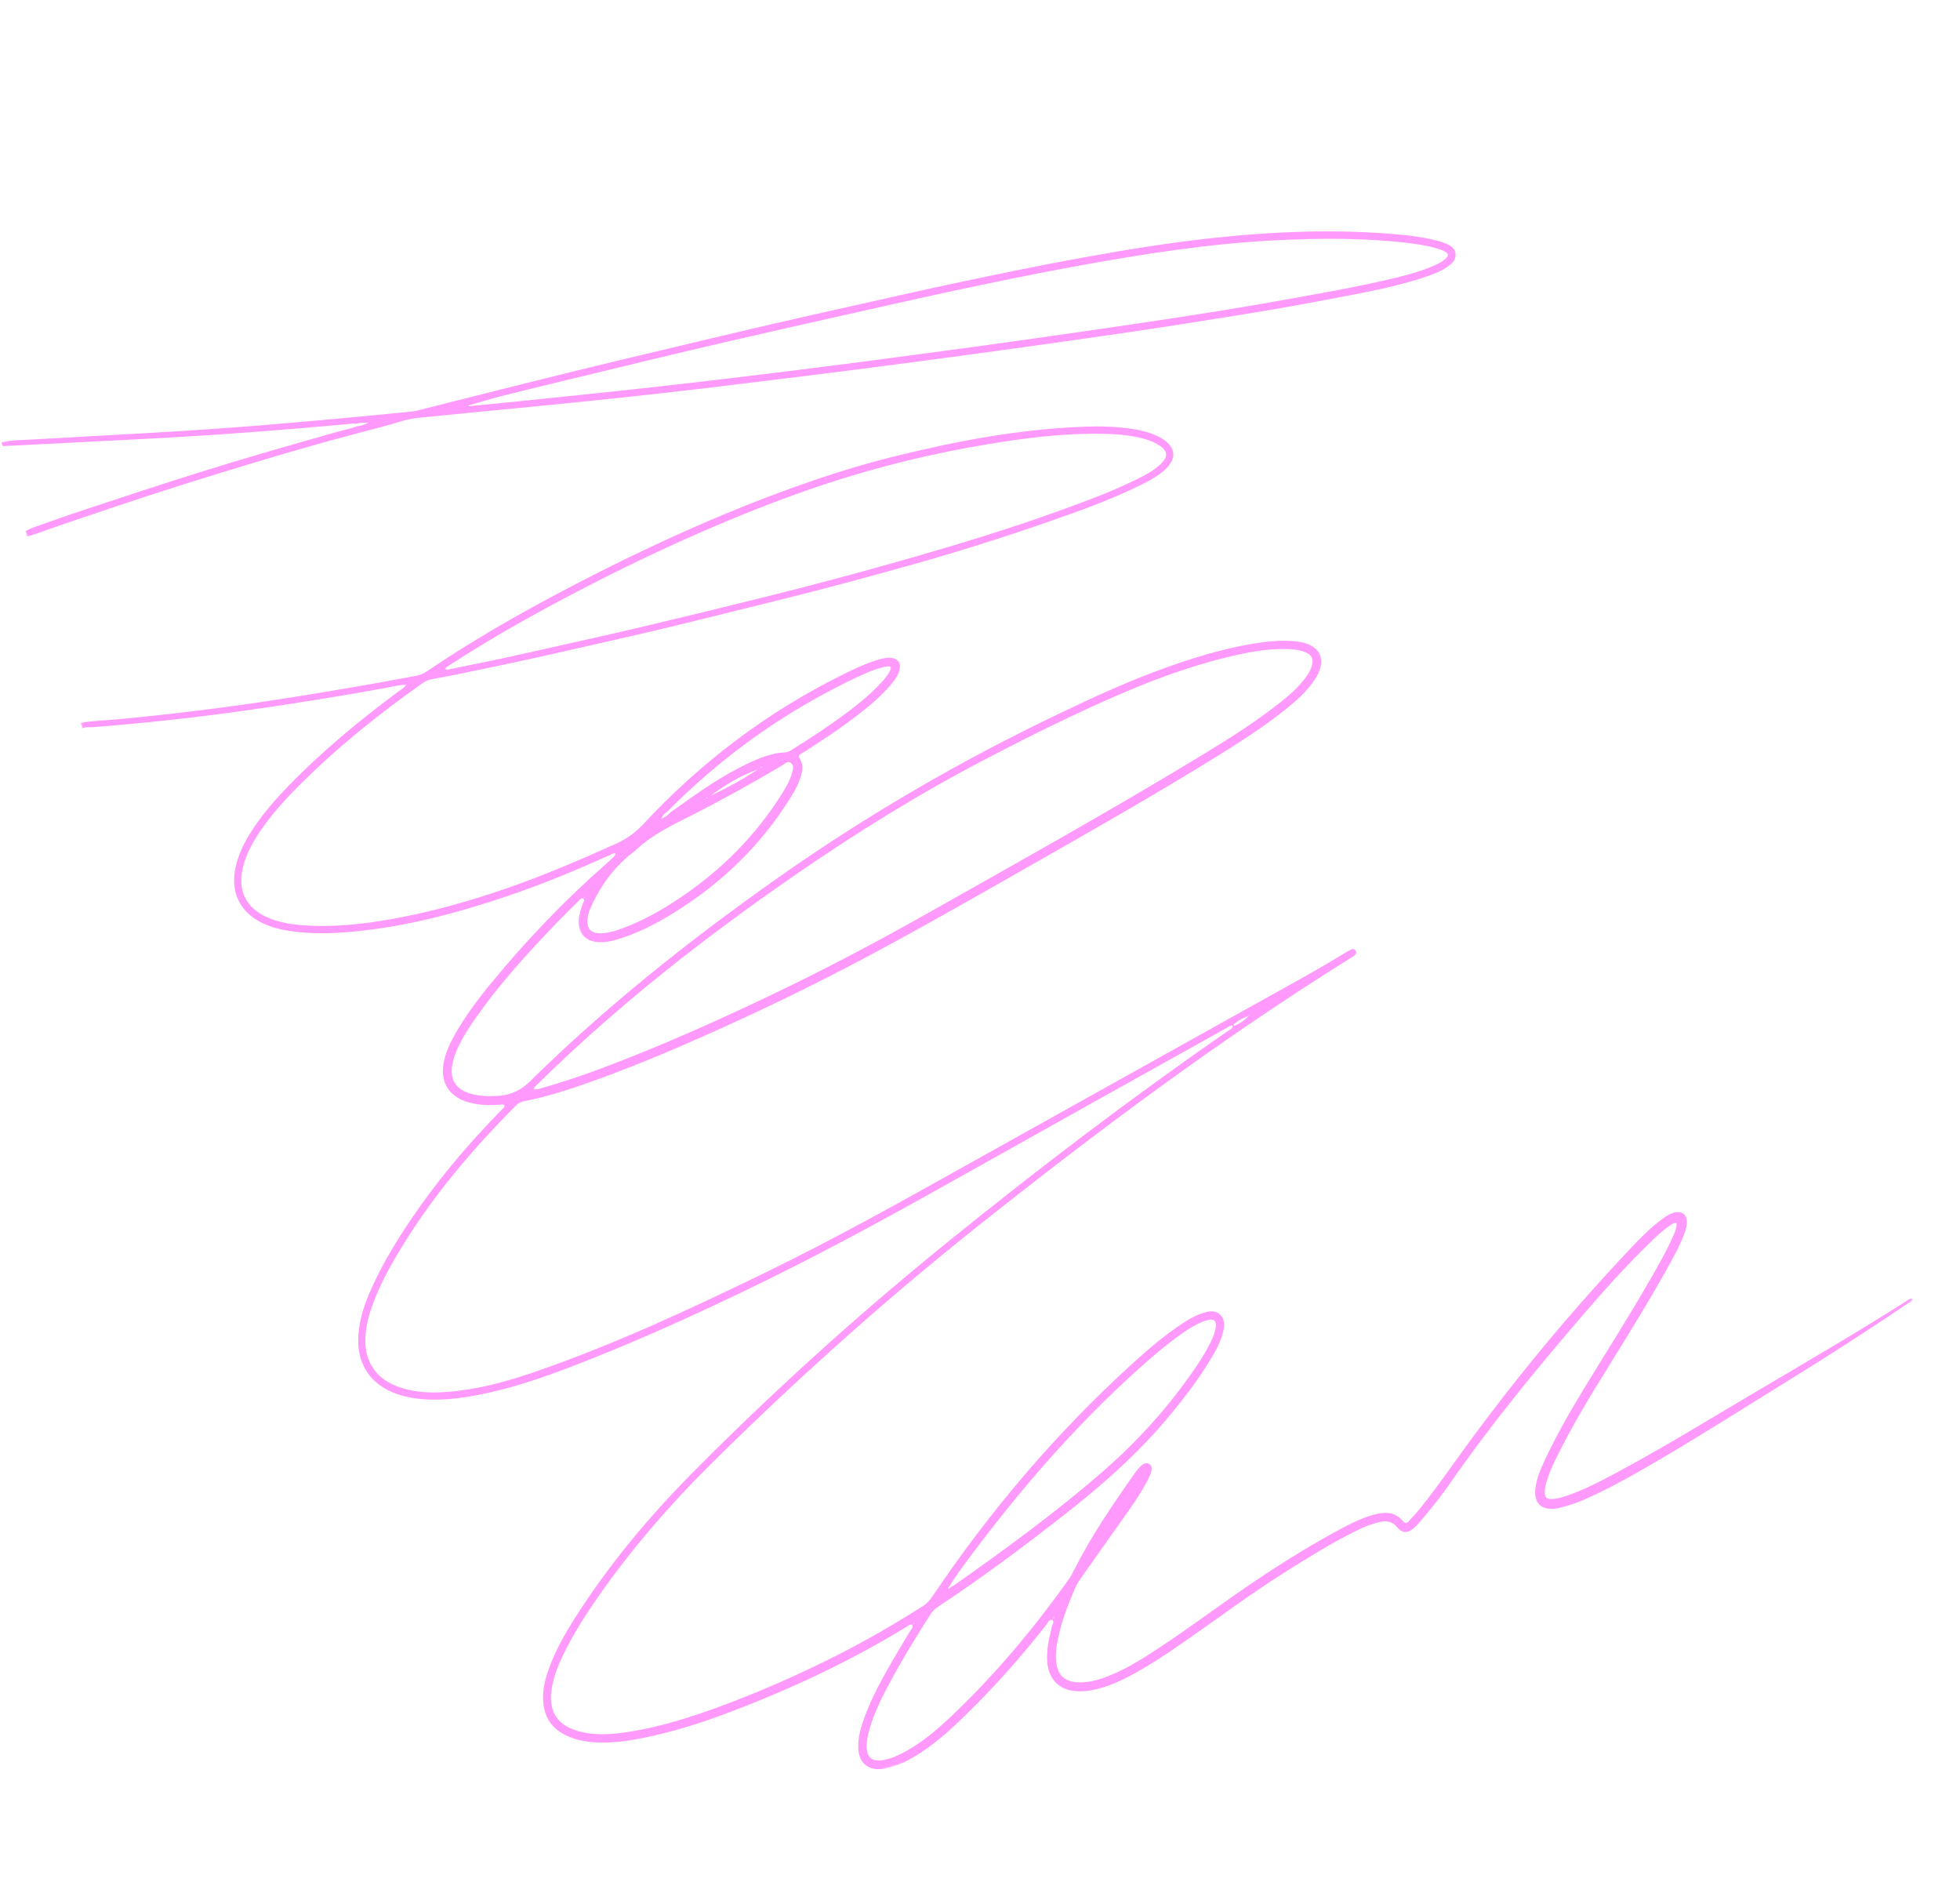 <?xml version="1.0" encoding="UTF-8"?> <svg xmlns="http://www.w3.org/2000/svg" width="905" height="879" viewBox="0 0 905 879" fill="none"><mask id="mask0_1048_585" style="mask-type:luminance" maskUnits="userSpaceOnUse" x="0" y="0" width="905" height="879"><path d="M710.959 -3.29163e-05L0 204.257L193.65 878.297L904.609 674.039L710.959 -3.29163e-05Z" fill="white"></path></mask><g mask="url(#mask0_1048_585)"><path d="M37.198 333.734C42.616 332.633 48.14 332.619 53.605 332.116C76.589 329.975 99.494 327.236 122.318 323.817C140.12 321.146 157.867 318.18 175.592 315.024C181.026 314.054 186.454 313.022 191.88 312.022C193.857 311.661 195.637 310.943 197.333 309.783C222.495 292.706 249.068 278.052 276.179 264.34C295.004 254.82 314.119 245.911 333.576 237.763C347.831 231.794 362.27 226.279 376.918 221.314C388.541 217.385 400.283 213.835 412.186 210.882C441.383 203.633 470.853 198.023 501.031 196.964C508.102 196.714 515.162 196.902 522.18 197.91C526.131 198.473 529.997 199.36 533.67 200.976C534.678 201.422 535.672 201.924 536.613 202.502C542.97 206.433 543.455 211.761 537.913 216.823C534.197 220.209 529.727 222.415 525.26 224.589C512.118 230.974 498.392 235.87 484.626 240.664C463.031 248.183 441.222 255.059 419.201 261.2C400.264 266.475 381.299 271.654 362.209 276.362C343.661 280.935 325.137 285.635 306.568 290.1C291.753 293.653 276.865 296.915 262.02 300.332C245.343 304.18 228.596 307.708 211.829 311.137C207.831 311.955 203.818 312.755 199.793 313.445C198.116 313.731 196.638 314.28 195.242 315.261C174.887 329.578 155.573 345.14 137.955 362.753C131.385 369.32 125.18 376.218 119.967 383.939C116.479 389.093 113.566 394.517 112.107 400.643C109.644 411.021 113.501 419.005 123.195 423.385C129.033 426.016 135.266 426.886 141.57 427.249C154.659 427.993 167.593 426.607 180.459 424.34C198.446 421.161 215.983 416.237 233.243 410.314C250.804 404.286 267.847 396.956 284.761 389.322C289.588 387.137 293.563 384.183 297.179 380.307C323.542 351.992 353.902 328.938 388.59 311.693C394.322 308.845 400.092 306.049 406.299 304.307C407.908 303.855 409.541 303.561 411.207 303.663C414.511 303.853 416.144 306.149 415.312 309.38C414.721 311.683 413.348 313.568 411.893 315.385C408.77 319.284 405.119 322.643 401.306 325.84C392.134 333.507 382.21 340.107 372.177 346.541C371.339 347.082 370.494 347.604 369.648 348.117C368.702 348.679 368.559 349.227 369.251 350.229C370.899 352.614 370.634 355.258 369.897 357.883C368.819 361.765 366.865 365.235 364.759 368.606C351.105 390.463 333.008 407.818 311.164 421.343C302.694 426.592 293.879 431.145 284.223 433.888C281.658 434.614 279.042 435.055 276.371 434.911C270.295 434.586 266.919 430.761 267.257 424.659C267.407 421.975 268.217 419.464 269.191 416.979C269.462 416.301 270.067 415.454 269.269 414.875C268.435 414.276 267.868 415.185 267.368 415.68C263.676 419.33 259.957 422.956 256.365 426.701C243.439 440.179 230.9 454.001 220.077 469.288C216.814 473.891 213.779 478.637 211.382 483.767C210.112 486.482 209.107 489.287 208.711 492.27C207.904 498.29 210.313 502.35 215.998 504.445C220.444 506.088 225.083 506.132 229.737 505.903C235.439 505.624 240.344 503.47 244.451 499.438C279.705 464.708 318.275 434.066 358.687 405.577C400.129 376.358 443.761 351.013 489.51 329.213C503.666 322.465 517.889 315.841 532.576 310.327C548.616 304.3 564.922 299.088 581.965 296.625C587.002 295.892 592.076 295.574 597.157 295.967C600.142 296.197 603.08 296.699 605.73 298.246C609.055 300.201 610.462 303.079 609.899 306.886C609.457 309.923 607.985 312.51 606.223 314.952C602.9 319.562 598.715 323.333 594.32 326.874C583.995 335.214 572.847 342.382 561.579 349.348C532.57 367.302 502.893 384.121 473.253 400.993C448.31 415.191 423.394 429.452 398.032 442.88C374.116 455.539 349.751 467.281 325.02 478.259C307.753 485.922 290.326 493.176 272.519 499.504C262.515 503.05 252.426 506.302 241.99 508.347C240.53 508.631 239.358 509.237 238.28 510.313C218.466 530.151 200.39 551.394 185.696 575.363C180.197 584.325 175.075 593.481 171.609 603.464C169.897 608.388 168.717 613.428 168.676 618.689C168.601 628.662 173.546 636.074 182.825 639.767C190.505 642.83 198.54 643.163 206.63 642.537C220.501 641.461 233.808 637.845 246.888 633.331C283.489 620.693 318.525 604.404 353.302 587.506C385.289 571.958 416.314 554.606 447.337 537.253C491.178 512.74 535.075 488.354 578.936 463.876C593.387 455.811 607.976 447.975 622.063 439.257C622.626 438.909 623.215 438.585 623.817 438.339C624.577 438.028 625.353 437.991 625.88 438.782C626.499 439.711 626.097 440.47 625.353 441.087C624.935 441.435 624.445 441.711 623.98 442C563.483 479.727 506.459 522.266 450.726 566.63C408.094 600.571 367.616 636.897 328.885 675.195C309.532 694.331 291.734 714.852 276.129 737.197C270.106 745.814 264.498 754.683 259.926 764.167C257.715 768.758 255.864 773.484 254.9 778.524C252.704 790.079 257.332 797.074 268.845 799.607C275.762 801.13 282.685 800.622 289.59 799.581C304.743 797.277 319.264 792.66 333.571 787.338C351.589 780.629 369.175 772.885 386.337 764.205C400.037 757.276 413.298 749.574 426.26 741.335C428.098 740.165 429.39 738.644 430.581 736.883C457.148 697.39 487.78 661.376 523.002 629.346C530.19 622.807 537.595 616.518 545.699 611.114C548.654 609.146 551.713 607.366 555.085 606.242C557.844 605.325 560.772 604.567 563.255 606.794C565.713 609.009 565.391 611.959 564.739 614.839C564 618.106 562.574 621.104 560.966 624.01C555.379 634.106 548.419 643.24 541.147 652.153C526.533 670.062 509.359 685.257 491.214 699.417C472.243 714.228 452.981 728.636 432.868 741.89C431.547 742.766 430.517 743.83 429.668 745.161C422.573 756.239 415.726 767.463 409.592 779.114C406.301 785.382 403.26 791.764 401.36 798.627C400.681 801.09 400.163 803.579 400.164 806.136C400.154 811.182 402.526 813.275 407.485 812.524C411.354 811.94 414.876 810.328 418.276 808.439C425.862 804.221 432.445 798.674 438.717 792.761C459.197 773.436 477.197 751.966 493.495 729.039C494.445 727.699 495.215 726.205 495.961 724.727C503.968 708.894 513.946 694.304 524.114 679.838C524.687 679.02 525.327 678.256 525.996 677.526C527.75 675.594 529.234 675.033 530.542 675.765C531.972 676.565 532.165 678.136 531.056 680.835C530.558 682.055 529.936 683.239 529.32 684.409C526.806 689.098 523.835 693.493 520.785 697.828C513.663 707.951 506.515 718.05 499.342 728.135C497.984 730.038 496.851 732.04 495.934 734.179C492.899 741.305 490.196 748.543 488.571 756.144C487.808 759.718 487.269 763.321 487.632 766.997C488.226 773.173 491.531 776.356 497.752 776.608C503.658 776.848 509.082 774.937 514.361 772.633C522.075 769.258 529.133 764.714 536.132 760.073C550.849 750.304 564.933 739.632 579.597 729.786C593.082 720.734 606.863 712.176 621.247 704.638C625.557 702.384 629.981 700.379 634.71 699.113C639.603 697.811 644.148 697.923 647.734 702.154C648.646 703.238 649.538 703.282 650.49 702.232C651.896 700.678 653.369 699.178 654.697 697.565C660.747 690.235 666.266 682.499 671.798 674.768C697.1 639.407 724.706 605.941 754.656 574.441C758.684 570.198 762.886 566.123 767.631 562.647C769.428 561.334 771.276 560.129 773.493 559.669C776.587 559.018 778.738 560.667 778.858 563.822C778.934 565.851 778.341 567.751 777.648 569.627C775.963 574.212 773.687 578.5 771.341 582.767C762.549 598.744 752.997 614.277 743.359 629.761C734.834 643.466 726.42 657.232 719.233 671.703C717.462 675.266 715.775 678.867 714.515 682.657C713.845 684.652 713.269 686.681 713.256 688.797C713.238 691.152 714.123 692.068 716.46 691.987C718.787 691.909 721.033 691.295 723.24 690.546C730.484 688.093 737.295 684.676 744.033 681.104C765.785 669.563 786.785 656.696 807.96 644.151C832.355 629.697 856.904 615.499 880.822 600.25C881.453 599.852 882.086 599.391 883.203 599.495C882.674 600.826 881.508 601.234 880.598 601.847C862.281 614.359 843.59 626.293 824.71 637.93C803.391 651.086 782.273 664.588 760.563 677.11C750.903 682.682 741.14 688.076 730.884 692.512C727.523 693.966 724.061 695.063 720.519 695.957C719.768 696.152 719.003 696.299 718.243 696.393C711.569 697.193 708.143 693.807 708.95 687.103C709.494 682.547 711.259 678.352 713.172 674.241C718.358 663.11 724.457 652.454 730.81 641.961C741.35 624.571 752.381 607.485 762.436 589.81C765.827 583.854 769.28 577.934 772.075 571.663C773.076 569.419 774.338 567.182 774.124 564.458C772.535 564.511 771.528 565.401 770.47 566.149C767.566 568.184 764.976 570.586 762.432 573.047C750.916 584.193 740.234 596.115 729.796 608.279C708.785 632.777 688.331 657.706 669.891 684.232C665.666 690.313 661.071 696.116 656.277 701.77C654.926 703.369 653.542 704.968 651.795 706.165C649.549 707.711 647.859 707.596 645.819 705.789C645.57 705.571 645.335 705.328 645.135 705.065C642.939 702.216 640.022 701.894 636.781 702.649C632.988 703.532 629.429 705.052 625.969 706.771C614.565 712.397 603.818 719.161 593.068 725.915C577.824 735.503 563.426 746.309 548.653 756.568C539.498 762.927 530.319 769.271 520.361 774.348C514.926 777.121 509.312 779.376 503.244 780.373C500.942 780.755 498.622 780.863 496.311 780.636C489.079 779.928 484.433 775.247 483.644 767.997C483.266 764.554 483.532 761.154 484.154 757.775C484.554 755.6 485.175 753.475 485.553 751.296C485.76 750.107 487.134 748.439 485.709 747.802C484.46 747.24 483.762 749.242 482.998 750.218C470.888 765.605 457.881 780.172 443.758 793.736C437.138 800.091 430.235 806.112 422.32 810.84C418.415 813.173 414.353 815.138 409.88 816.143C409.123 816.32 408.372 816.515 407.61 816.599C400.565 817.369 396.403 813.688 396.273 806.57C396.186 801.728 397.547 797.175 399.181 792.699C402.804 782.793 408.006 773.667 413.271 764.575C415.539 760.652 417.969 756.826 420.262 752.916C420.784 752.031 421.836 751.263 421.249 749.94C420.001 749.739 419.178 750.618 418.286 751.154C392.547 766.832 365.405 779.58 337.253 790.246C324.119 795.22 310.771 799.521 296.977 802.272C289.271 803.804 281.518 804.881 273.617 804.221C269.29 803.86 265.11 802.928 261.185 801.011C254.622 797.801 251.238 792.509 250.792 785.264C250.489 780.319 251.565 775.598 253.189 770.98C256.285 762.159 260.892 754.094 265.899 746.267C281.194 722.332 299.262 700.594 319.193 680.445C356.574 642.668 395.936 607.067 437.25 573.618C479.219 539.639 522.14 506.951 566.545 476.227C567.564 475.52 568.975 475.104 569.315 473.547C567.982 473.122 567.149 474.076 566.265 474.569C523.658 498.334 481.034 522.074 438.496 545.965C407.018 563.645 375.276 580.841 342.701 596.434C319.187 607.682 295.451 618.447 271.193 628.005C256.503 633.799 241.691 639.308 226.233 642.785C216.617 644.947 206.933 646.508 197.029 646.009C191.589 645.739 186.282 644.809 181.216 642.703C171.182 638.545 165.454 630.063 165.398 619.206C165.353 610.729 167.918 602.868 171.301 595.258C177.298 581.762 185.163 569.365 193.649 557.328C204.686 541.669 217.169 527.221 230.484 513.475C231.386 512.543 232.481 511.742 233.06 510.477C232.503 509.55 231.7 509.926 231.018 509.966C226.931 510.188 222.85 510.284 218.817 509.434C217.529 509.161 216.215 508.876 214.98 508.434C207.021 505.626 203.375 499.383 204.795 491.033C205.584 486.395 207.462 482.16 209.74 478.087C214.492 469.557 220.294 461.76 226.466 454.24C242.954 434.136 260.869 415.394 280.45 398.274C281.525 397.334 282.563 396.332 283.575 395.316C283.864 395.025 284.239 394.711 284.098 393.934C282.934 393.843 281.936 394.512 280.947 394.962C265.961 401.774 250.744 408.04 235.16 413.347C211.794 421.292 188.036 427.692 163.362 430.039C153.78 430.949 144.19 431.219 134.617 429.89C129.893 429.227 125.279 428.119 120.966 426.003C110.79 421.026 106.37 411.91 108.684 400.797C109.821 395.315 112.086 390.304 114.965 385.552C120.09 377.09 126.538 369.668 133.399 362.601C148.983 346.558 166.183 332.39 184.118 319.088C185.236 318.259 186.554 317.622 187.613 316.086C184.089 316.177 181.012 317.029 177.924 317.595C156.404 321.479 134.826 324.986 113.165 328.02C89.762 331.296 66.286 333.889 42.718 335.689C41.139 335.812 39.454 335.352 37.966 336.298L37.233 333.744L37.198 333.734ZM571.05 473.028C573.256 472.062 575.063 470.57 576.71 468.845C574.618 469.777 572.464 470.53 570.722 472.034C570.36 472.428 569.409 472.578 569.761 473.264C570.064 473.85 570.606 473.177 571.04 473.031L571.05 473.028ZM308.242 374.571C306.901 375.381 305.889 376.469 305.308 377.941C306.925 377.372 308.21 376.444 309.285 375.213C310.359 374.449 311.443 373.682 312.514 372.908C322.755 365.607 333.021 358.36 344.407 352.884C350.191 350.103 356.068 347.576 362.629 347.318C363.918 347.268 364.898 346.531 365.918 345.906C373.243 341.389 380.427 336.674 387.405 331.635C394.467 326.531 401.392 321.238 407.273 314.724C408.677 313.16 410.038 311.558 410.946 309.64C411.741 307.973 411.314 307.35 409.456 307.655C406.393 308.163 403.486 309.215 400.631 310.409C394.118 313.139 387.848 316.39 381.619 319.712C354.36 334.244 329.96 352.603 308.239 374.561L308.242 374.571ZM438.834 732.68C439.422 732.386 440.058 732.152 440.584 731.783C464.233 715.132 487.598 698.105 509.438 679.084C525.919 664.719 540.388 648.54 552.638 630.399C555.293 626.458 557.784 622.408 559.708 618.045C560.463 616.316 561.138 614.558 561.352 612.674C561.699 609.738 560.591 608.689 557.77 609.355C556.383 609.68 555.018 610.186 553.723 610.797C551.225 611.97 548.878 613.421 546.598 614.998C539.139 620.164 532.259 626.044 525.531 632.098C496.254 658.413 470.691 688.072 447.207 719.566C444.106 723.72 440.981 727.869 438.372 732.367C438.183 732.649 437.569 732.888 437.966 733.229C438.256 733.477 438.725 733.167 438.846 732.686L438.834 732.68ZM246.306 502.83C248.189 503.045 249.63 502.404 251.086 501.996C264.718 498.182 277.947 493.212 291.106 488.002C313.187 479.257 334.813 469.471 356.24 459.245C380.852 447.494 404.966 434.767 428.711 421.37C471.1 397.46 513.606 373.743 555.209 348.465C567.564 340.96 579.792 333.232 591.155 324.252C595.407 320.896 599.459 317.31 602.737 312.94C603.934 311.344 605.003 309.659 605.621 307.742C606.73 304.286 605.791 302.278 602.39 300.925C600.216 300.059 597.903 299.791 595.574 299.683C588.241 299.305 581.023 300.261 573.872 301.745C554.649 305.736 536.241 312.277 518.241 319.986C496.509 329.294 475.37 339.84 454.415 350.77C424.133 366.562 395.195 384.547 367.089 403.95C325.144 432.932 285.088 464.207 248.684 500.014C247.919 500.773 246.979 501.394 246.283 502.827L246.306 502.83ZM205.593 308.704C206.285 309.561 206.944 309.082 207.531 308.965C220.081 306.426 232.631 303.887 245.11 301.026C261.678 297.23 278.31 293.663 294.847 289.761C315.802 284.807 336.715 279.71 357.603 274.486C378.926 269.157 400.14 263.414 421.264 257.356C444.192 250.769 466.992 243.773 489.441 235.667C501.492 231.314 513.5 226.891 524.999 221.195C528.561 219.436 532.086 217.585 535.124 214.972C539.848 210.912 539.519 207.86 534.025 204.841C531.689 203.555 529.16 202.749 526.572 202.136C520.851 200.776 515.018 200.36 509.159 200.252C491.761 199.928 474.562 202.032 457.448 204.826C431.248 209.102 405.517 215.335 380.306 223.706C363.111 229.423 346.24 235.979 329.583 243.104C310.798 251.142 292.331 259.854 274.145 269.148C251.625 280.651 229.499 292.838 208.266 306.59C207.308 307.218 206.23 307.714 205.583 308.707L205.593 308.704ZM284.029 429.719C293.579 426.571 302.364 421.987 310.753 416.604C331.311 403.419 348.415 386.762 361.345 365.942C363.212 362.93 364.965 359.848 365.823 356.381C366.184 354.9 366.69 353.274 365.065 352.157C363.58 351.134 362.566 352.471 361.517 353.103C347.664 361.339 333.586 369.153 319.213 376.441C310.458 380.883 301.541 385.039 294.24 391.837C292.631 393.335 290.79 394.6 289.139 396.057C281.833 402.547 276.483 410.442 272.571 419.342C271.725 421.263 271.189 423.321 271.222 425.456C271.271 428.869 272.848 430.539 276.244 430.795C278.922 431 281.504 430.371 284.029 429.719ZM327.994 367.343C335.584 363.857 342.863 359.799 349.853 355.233C341.851 357.967 334.805 362.445 327.994 367.343ZM352.078 354.076C351.869 354.074 351.682 354.035 351.513 354.093C351.388 354.129 351.315 354.306 351.223 354.415C351.326 354.417 351.441 354.455 351.532 354.409C351.714 354.326 351.883 354.194 352.078 354.076ZM326.347 368.562C326.512 368.452 326.667 368.346 326.833 368.235C326.641 368.218 326.448 368.16 326.274 368.199C326.092 368.252 325.941 368.409 325.783 368.506C325.974 368.524 326.162 368.532 326.344 368.553L326.347 368.562ZM304.349 378.961L304.433 378.751L304.198 378.798L304.349 378.961ZM269.875 414.173C269.763 414.112 269.678 414.064 269.579 414.009C269.554 414.172 269.496 414.333 269.502 414.497C269.506 414.549 269.668 414.605 269.763 414.651C269.802 414.495 269.836 414.329 269.875 414.173ZM421.625 749.552C421.712 749.641 421.827 749.753 421.939 749.856C421.987 749.769 422.097 749.645 422.076 749.61C421.996 749.478 421.875 749.378 421.771 749.273C421.724 749.358 421.688 749.452 421.627 749.562L421.625 749.552ZM486.54 746.59C486.451 746.678 486.35 746.789 486.247 746.902C486.333 746.949 486.448 747.061 486.49 747.029C486.613 746.952 486.713 746.83 486.818 746.728C486.731 746.68 486.649 746.642 486.54 746.59Z" fill="#FF00F5" fill-opacity="0.4"></path><path d="M0.612 204.081C5.508 203.11 10.49 203.159 15.437 202.866C50.247 200.818 85.093 199.256 119.856 196.393C143.183 194.475 166.479 192.339 189.774 190.016C192.319 189.761 194.74 189.003 197.204 188.389C208.551 185.522 219.892 182.626 231.248 179.788C244.855 176.386 258.464 172.994 272.084 169.671C285.171 166.481 298.284 163.376 311.384 160.265C326.207 156.742 341.023 153.189 355.871 149.752C369.855 146.511 383.863 143.387 397.87 140.264C412.847 136.914 427.805 133.496 442.822 130.321C462.271 126.214 481.725 122.199 501.289 118.67C520.42 115.224 539.591 112.098 558.921 109.992C588.067 106.817 617.252 105.618 646.502 108.315C651.445 108.77 656.372 109.456 661.229 110.546C663.166 110.984 665.096 111.506 666.951 112.195C669.365 113.106 671.794 114.283 672.076 117.246C672.35 120.181 670.252 121.85 668.113 123.303C665.637 124.988 662.877 126.154 660.07 127.157C650.047 130.709 639.711 133.068 629.31 135.124C610.682 138.809 591.998 142.261 573.245 145.257C556.558 147.918 539.88 150.607 523.167 153.069C501.866 156.206 480.538 159.207 459.205 162.125C437.435 165.108 415.654 168.011 393.858 170.793C370.964 173.716 348.063 176.505 325.148 179.247C297.85 182.512 270.508 185.335 243.138 187.99C226.432 189.611 209.725 191.191 193.032 192.89C187.289 193.474 181.894 195.624 176.339 197.044C156.325 202.173 136.446 207.77 116.679 213.76C95.748 220.094 74.866 226.56 54.147 233.558C41.588 237.798 29.009 241.929 16.54 246.444C15.21 246.929 13.826 247.265 12.474 247.674C12.229 246.823 11.985 245.971 11.74 245.12C13.138 244.511 14.512 243.816 15.95 243.31C23.751 240.561 31.548 237.762 39.406 235.173C56.698 229.47 73.983 223.738 91.356 218.281C112.945 211.498 134.707 205.288 156.49 199.143C159.246 198.362 162.083 197.858 164.764 196.818C166.584 196.595 168.314 196.057 169.944 195.247C168.052 195.076 166.214 195.055 164.418 195.613C162.647 195.355 160.914 195.739 159.17 195.899C129.542 198.622 99.886 200.847 70.18 202.433C47.19 203.653 24.202 204.77 1.208 205.94C1.01 205.323 0.81 204.698 0.612 204.081ZM216.199 187.208C216.621 187.635 217.074 187.443 217.497 187.404C224.082 186.765 230.676 186.155 237.26 185.475C259.43 183.165 281.605 180.946 303.76 178.475C324.92 176.113 346.07 173.567 367.21 170.952C386.809 168.521 406.395 165.939 425.983 163.324C443.487 160.988 460.977 158.603 478.459 156.117C498.894 153.208 519.32 150.27 539.718 147.164C557.392 144.479 575.046 141.654 592.651 138.48C609.161 135.497 625.704 132.66 642.035 128.797C649.12 127.124 656.202 125.327 662.872 122.282C664.592 121.498 666.251 120.607 667.619 119.313C668.961 118.037 668.888 117.064 667.297 116.175C666.054 115.487 664.68 114.991 663.305 114.599C658.945 113.366 654.461 112.677 649.962 112.147C629.839 109.799 609.667 109.91 589.477 110.896C558.867 112.4 528.669 117.1 498.578 122.566C478.265 126.258 458.048 130.43 437.871 134.777C421.467 138.31 405.105 142.027 388.741 145.703C371.939 149.474 355.139 153.255 338.355 157.124C325.335 160.119 312.346 163.22 299.359 166.329C286.373 169.439 273.391 172.599 260.405 175.75C250.645 178.129 240.874 180.471 231.144 182.955C226.148 184.225 221.211 185.778 216.192 187.22L216.199 187.208Z" fill="#FF00F5" fill-opacity="0.4"></path></g></svg> 